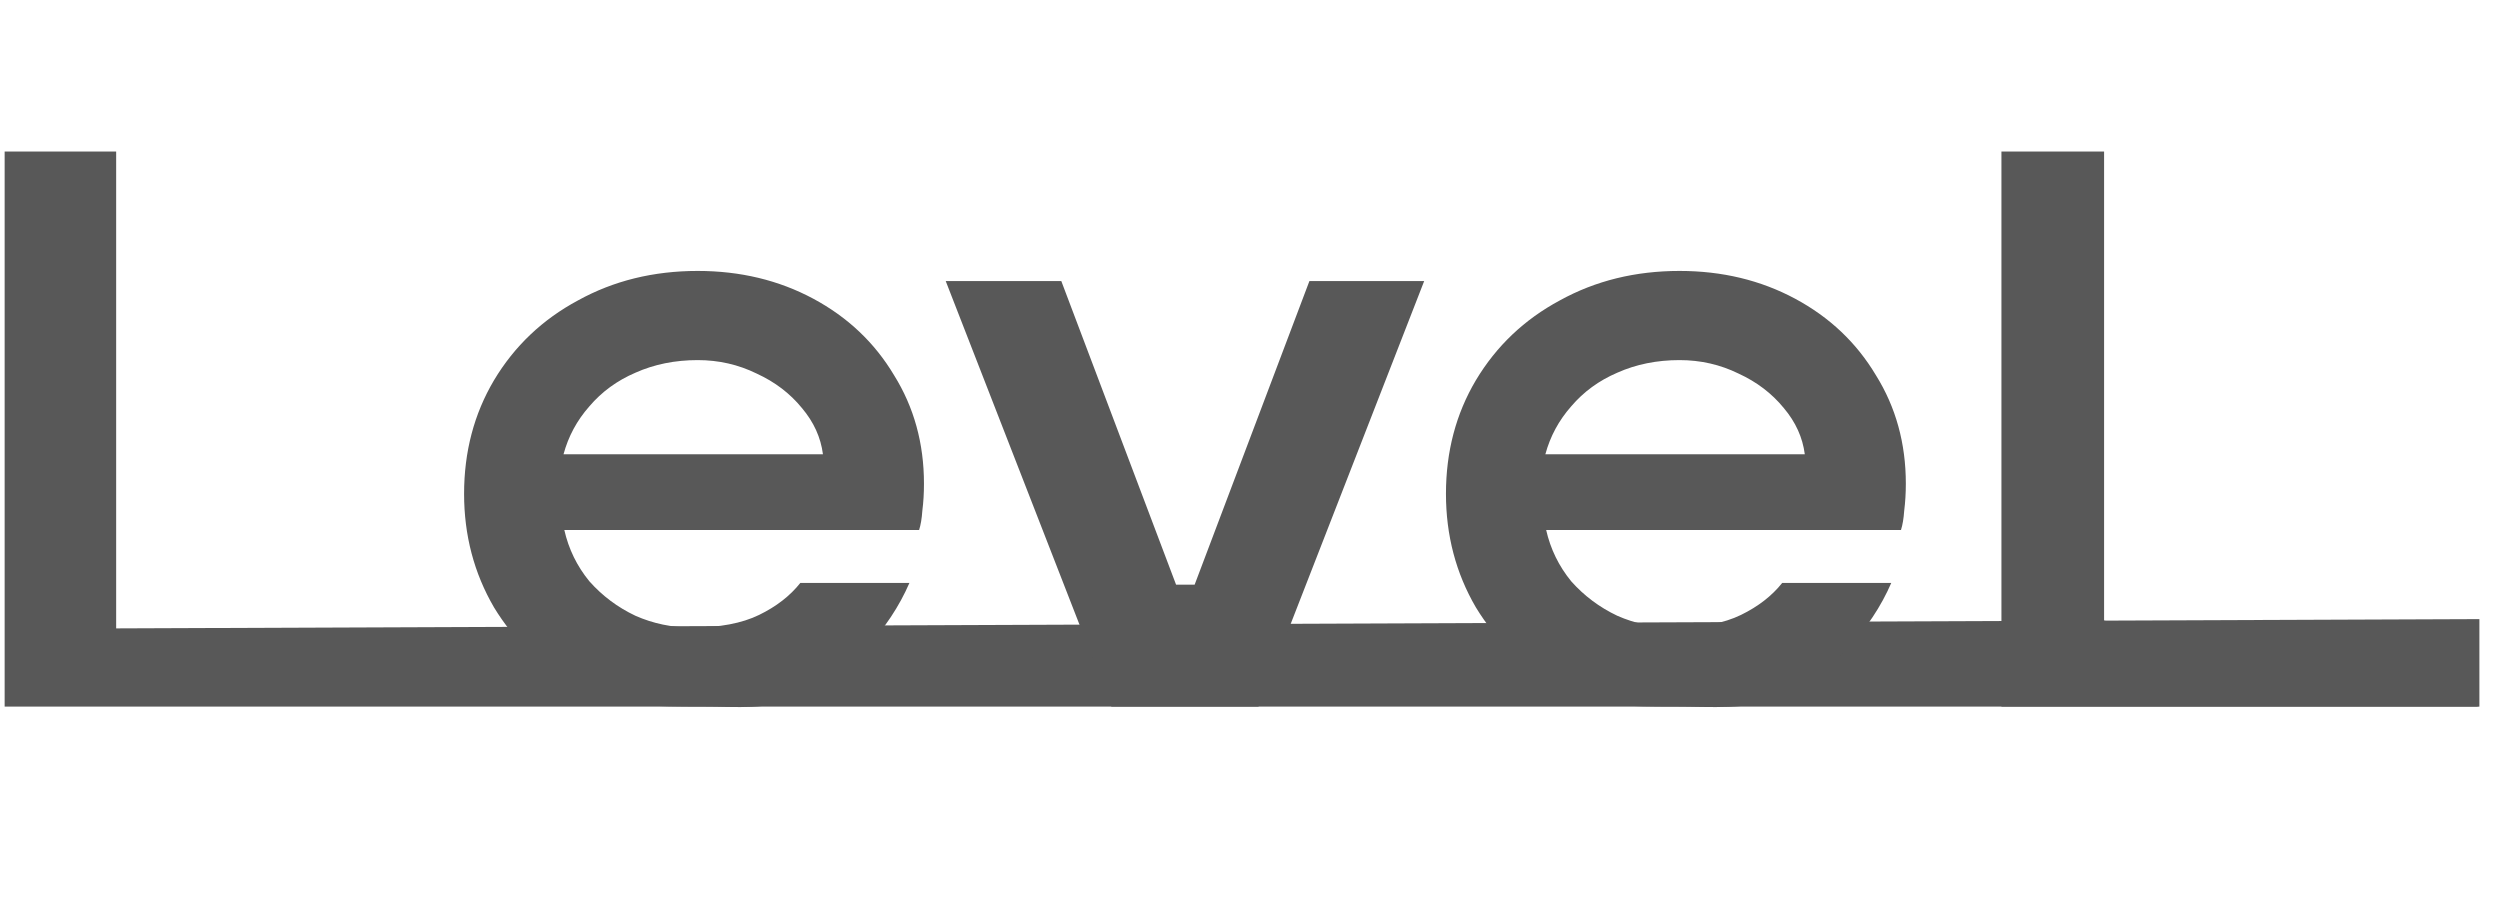 <?xml version="1.0" encoding="UTF-8"?> <svg xmlns="http://www.w3.org/2000/svg" width="99" height="36" viewBox="0 0 99 36" fill="none"><path d="M0.184 27.981V6H4.6V24.884L98.184 24.517V27.981H0.184Z" fill="#585858"></path><path d="M27.772 27.981C26.087 27.981 24.246 27.992 22.859 27.215C21.472 26.438 20.373 25.383 19.562 24.051C18.773 22.697 18.378 21.198 18.378 19.555C18.378 17.89 18.773 16.391 19.562 15.059C20.373 13.704 21.483 12.65 22.891 11.895C24.299 11.118 25.878 10.729 27.628 10.729C29.313 10.729 30.839 11.096 32.205 11.828C33.57 12.561 34.637 13.571 35.405 14.859C36.194 16.125 36.589 17.557 36.589 19.155C36.589 19.533 36.568 19.888 36.525 20.221C36.504 20.532 36.461 20.787 36.397 20.987H22.347C22.518 21.742 22.848 22.419 23.339 23.019C23.851 23.596 24.459 24.051 25.163 24.384C25.867 24.695 26.614 24.851 27.404 24.851C28.492 24.851 29.377 24.684 30.06 24.351C30.743 24.018 31.287 23.596 31.692 23.085H36.013C35.608 24.018 35.032 24.884 34.285 25.683C33.559 26.46 32.621 27.104 31.468 27.615C30.338 28.125 29.308 27.981 27.772 27.981ZM32.589 17.99C32.503 17.324 32.226 16.713 31.756 16.158C31.287 15.581 30.69 15.126 29.964 14.793C29.239 14.437 28.46 14.26 27.628 14.26C26.732 14.26 25.91 14.426 25.163 14.759C24.438 15.07 23.83 15.514 23.339 16.091C22.848 16.646 22.507 17.279 22.315 17.99H32.589Z" fill="#585858"></path><path d="M44.011 27.981L37.45 11.129H42.027L46.572 23.152H47.308L51.853 11.129H56.398L49.836 27.981H44.011Z" fill="#585858"></path><path d="M66.285 27.981C64.6 27.981 63.127 27.992 61.74 27.215C60.353 26.438 59.255 25.383 58.444 24.051C57.654 22.697 57.26 21.198 57.26 19.555C57.26 17.89 57.654 16.391 58.444 15.059C59.255 13.704 60.364 12.65 61.772 11.895C63.181 11.118 64.76 10.729 66.509 10.729C68.195 10.729 69.72 11.096 71.086 11.828C72.451 12.561 73.518 13.571 74.286 14.859C75.076 16.125 75.471 17.557 75.471 19.155C75.471 19.533 75.449 19.888 75.407 20.221C75.385 20.532 75.343 20.787 75.279 20.987H61.228C61.399 21.742 61.73 22.419 62.22 23.019C62.733 23.596 63.341 24.051 64.045 24.384C64.749 24.695 65.496 24.851 66.285 24.851C67.373 24.851 68.259 24.684 68.942 24.351C69.624 24.018 70.168 23.596 70.574 23.085H74.894C74.489 24.018 73.913 24.884 73.166 25.683C72.441 26.46 71.502 27.104 70.35 27.615C69.219 28.125 67.821 27.981 66.285 27.981ZM71.47 17.99C71.385 17.324 71.107 16.713 70.638 16.158C70.168 15.581 69.571 15.126 68.846 14.793C68.12 14.437 67.341 14.26 66.509 14.26C65.613 14.26 64.791 14.426 64.045 14.759C63.319 15.07 62.711 15.514 62.22 16.091C61.73 16.646 61.388 17.279 61.196 17.99H71.47Z" fill="#585858"></path><path d="M79.257 27.981V6H83.322V24.576L98.184 27.981H79.257Z" fill="#585858"></path></svg> 